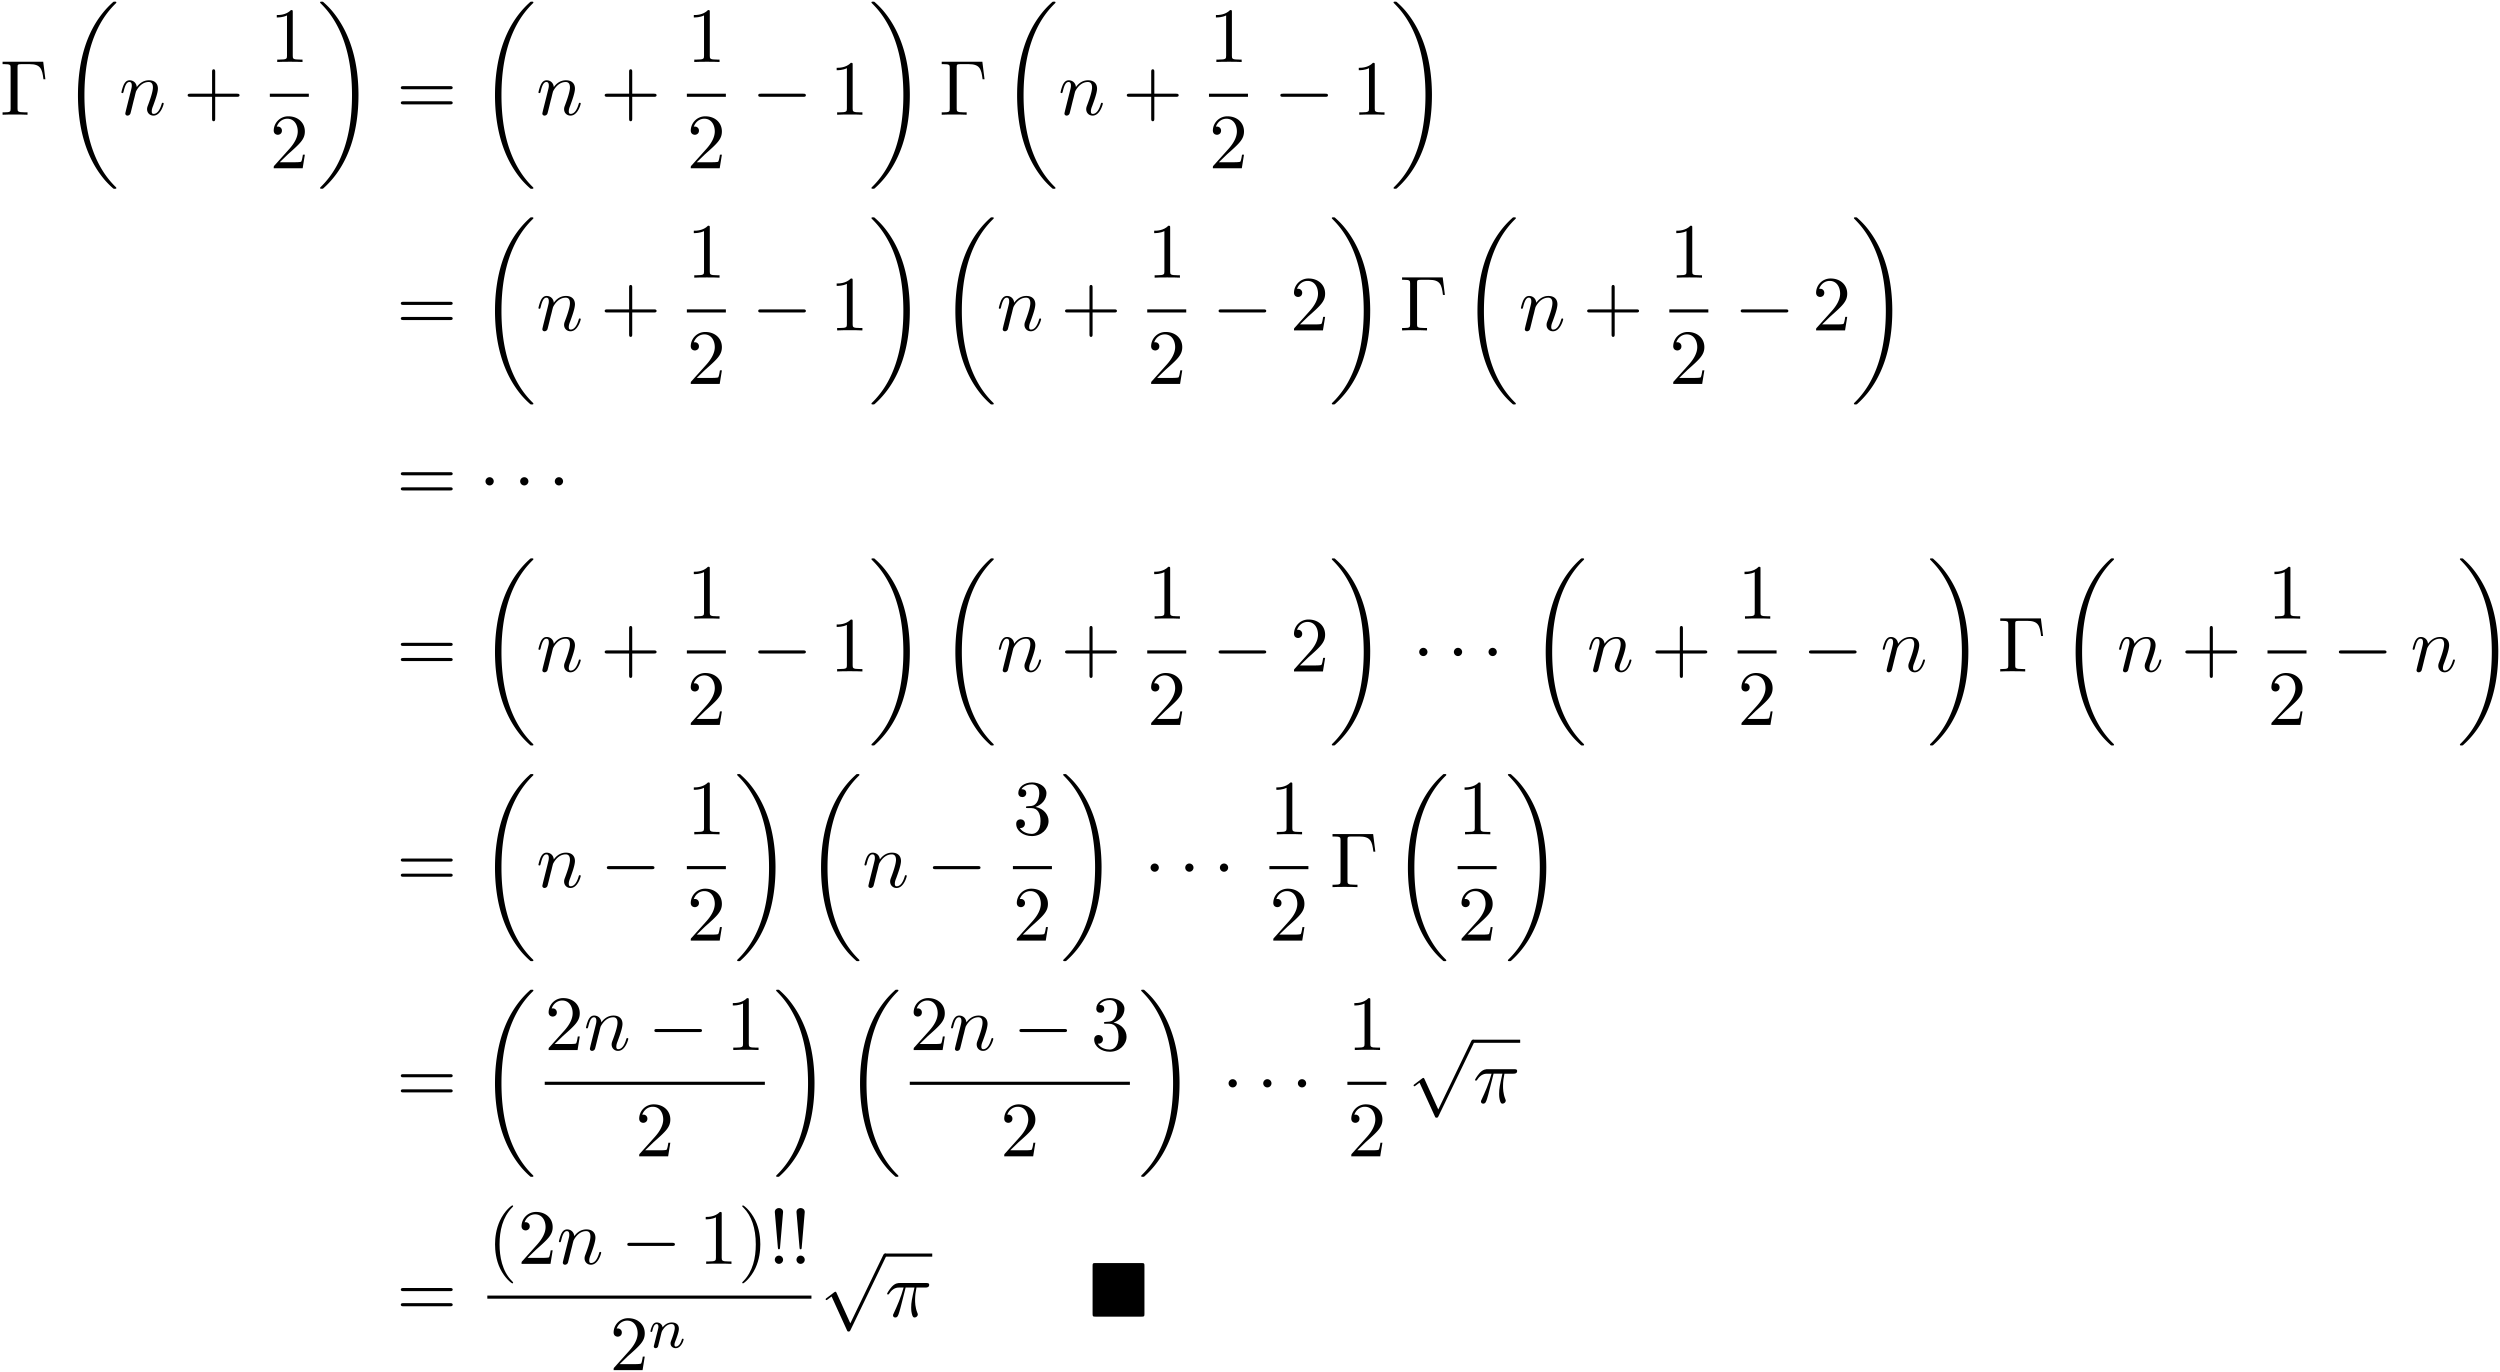 <svg xmlns="http://www.w3.org/2000/svg" xmlns:xlink="http://www.w3.org/1999/xlink" width="585" height="321" viewBox="1872.02 1482.983 349.689 191.88"><defs><path id="g0-4" d="M7.865-7.113c0-.338-.032-.382-.381-.382H.993c-.338 0-.382.033-.382.382v6.72c0 .35.033.393.393.393h6.469c.36 0 .392-.033.392-.382z"/><path id="g1-18" d="M7.636 25.625c0-.043-.021-.065-.043-.098a12.2 12.2 0 0 1-1.866-2.312c-1.756-2.815-2.552-6.36-2.552-10.56 0-2.935.392-6.72 2.192-9.971A12.5 12.5 0 0 1 7.604-.24c.032-.033.032-.055.032-.087 0-.11-.076-.11-.229-.11s-.174 0-.338.164c-3.654 3.328-4.8 8.324-4.8 12.917 0 4.287.982 8.607 3.753 11.869.218.25.633.698 1.08 1.09.13.132.153.132.305.132s.23 0 .23-.11"/><path id="g1-19" d="M5.75 12.655c0-4.288-.983-8.608-3.754-11.87a12 12 0 0 0-1.08-1.09C.786-.436.764-.436.611-.436c-.131 0-.23 0-.23.109 0 .043.044.087.066.109C.83.175 1.56.905 2.291 2.084c1.756 2.814 2.553 6.36 2.553 10.56 0 2.934-.393 6.72-2.193 9.97a12.5 12.5 0 0 1-2.226 2.913c-.021.033-.043.066-.043.098 0 .11.098.11.229.11.153 0 .174 0 .338-.164 3.655-3.327 4.8-8.324 4.8-12.916"/><path id="g5-0" d="M6.044-7.418H.36v.338h.262c.84 0 .862.12.862.513v5.716c0 .393-.022.513-.862.513H.36V0c.382-.033 1.233-.033 1.658-.033.447 0 1.44 0 1.833.033v-.338h-.36c-1.036 0-1.036-.142-1.036-.524v-5.782c0-.36.021-.436.534-.436h1.124c1.56 0 1.789.644 1.963 2.116h.273z"/><path id="g5-33" d="m1.67-2.28.425-4.975c0-.36-.295-.556-.579-.556s-.578.196-.578.556l.426 4.964c.01.164.021.251.152.251.11 0 .142-.055.153-.24m.425 1.702c0-.317-.262-.578-.579-.578s-.578.261-.578.578S1.2 0 1.516 0s.579-.262.579-.578"/><path id="g5-40" d="M3.61 2.618c0-.033 0-.054-.185-.24-1.363-1.374-1.712-3.436-1.712-5.105 0-1.898.414-3.797 1.756-5.16.142-.131.142-.153.142-.186 0-.076-.044-.109-.11-.109-.108 0-1.09.742-1.734 2.127-.556 1.2-.687 2.411-.687 3.328 0 .85.12 2.17.72 3.403.655 1.342 1.593 2.051 1.702 2.051.065 0 .109-.032.109-.109"/><path id="g5-41" d="M3.153-2.727c0-.851-.12-2.171-.72-3.404C1.778-7.473.84-8.18.73-8.18c-.066 0-.11.043-.11.108 0 .033 0 .055.208.251C1.9-6.742 2.52-5.007 2.52-2.727c0 1.865-.404 3.785-1.756 5.16-.142.13-.142.152-.142.185 0 .066.043.11.109.11.109 0 1.09-.743 1.734-2.128.557-1.2.688-2.41.688-3.327"/><path id="g5-43" d="M4.462-2.51h3.043c.153 0 .36 0 .36-.217s-.207-.218-.36-.218H4.462V-6c0-.153 0-.36-.218-.36s-.219.207-.219.36v3.055H.971c-.153 0-.36 0-.36.218s.207.218.36.218h3.054V.545c0 .153 0 .36.219.36s.218-.207.218-.36z"/><path id="g5-49" d="M3.207-6.982c0-.262 0-.283-.25-.283-.677.698-1.637.698-1.986.698v.338c.218 0 .862 0 1.429-.284v5.651c0 .393-.033.524-1.015.524h-.349V0c.382-.033 1.331-.033 1.768-.033s1.385 0 1.767.033v-.338h-.35c-.981 0-1.014-.12-1.014-.524z"/><path id="g5-50" d="m1.385-.84 1.157-1.124c1.702-1.505 2.356-2.094 2.356-3.185 0-1.244-.982-2.116-2.313-2.116a2.016 2.016 0 0 0-2.04 1.974c0 .611.546.611.579.611.185 0 .567-.13.567-.578a.55.55 0 0 0-.578-.567c-.088 0-.11 0-.142.01.25-.709.84-1.112 1.473-1.112.992 0 1.461.883 1.461 1.778 0 .873-.545 1.734-1.145 2.41L.665-.403c-.12.12-.12.142-.12.404h4.048l.305-1.898h-.273c-.054.327-.13.807-.24.97C4.31-.84 3.59-.84 3.35-.84z"/><path id="g5-51" d="M3.164-3.84c.894-.295 1.527-1.058 1.527-1.92 0-.895-.96-1.505-2.007-1.505-1.102 0-1.931.654-1.931 1.483 0 .36.24.567.556.567.338 0 .556-.24.556-.556 0-.545-.512-.545-.676-.545.338-.535 1.058-.677 1.451-.677.447 0 1.047.24 1.047 1.222 0 .131-.022.764-.305 1.244-.327.523-.698.556-.971.567-.087.01-.35.033-.426.033-.087.01-.163.022-.163.13 0 .12.076.12.262.12h.48c.894 0 1.298.742 1.298 1.812 0 1.483-.753 1.8-1.233 1.8-.469 0-1.287-.186-1.669-.83.382.055.72-.185.72-.6 0-.392-.295-.61-.61-.61-.263 0-.612.152-.612.632C.458-.48 1.473.24 2.662.24c1.33 0 2.323-.993 2.323-2.105 0-.895-.687-1.746-1.821-1.975"/><path id="g5-61" d="M7.495-3.567c.163 0 .37 0 .37-.218s-.207-.219-.36-.219H.971c-.153 0-.36 0-.36.219s.207.218.37.218zm.01 2.116c.153 0 .36 0 .36-.218s-.207-.218-.37-.218H.982c-.164 0-.371 0-.371.218s.207.218.36.218z"/><path id="g4-25" d="M2.89-4.07h1.234c-.36 1.615-.459 2.085-.459 2.815 0 .164 0 .459.088.83.109.48.229.545.392.545.219 0 .448-.196.448-.415 0-.065 0-.087-.066-.24-.316-.785-.316-1.494-.316-1.8 0-.578.076-1.167.196-1.734h1.244c.142 0 .534 0 .534-.371 0-.262-.229-.262-.436-.262H2.095c-.24 0-.655 0-1.135.513-.382.425-.665.927-.665.982 0 .01 0 .109.13.109.088 0 .11-.044.175-.131.535-.84 1.167-.84 1.385-.84h.622C2.258-2.75 1.67-1.43 1.211-.436c-.087.163-.087.185-.087.261 0 .208.174.295.316.295.327 0 .415-.305.545-.71.153-.5.153-.523.295-1.068z"/><path id="g4-110" d="M.96-.644c-.033.164-.098.415-.098.47 0 .196.153.294.316.294a.45.45 0 0 0 .404-.305c.01-.022.142-.535.207-.808l.24-.982c.066-.24.131-.48.186-.73.043-.186.13-.502.141-.546.164-.338.742-1.33 1.779-1.33.49 0 .589.403.589.763 0 .676-.535 2.073-.71 2.542-.098.25-.109.381-.109.501 0 .513.382.895.895.895 1.025 0 1.43-1.593 1.43-1.68 0-.11-.1-.11-.132-.11-.109 0-.109.034-.163.197C5.716-.73 5.356-.12 4.822-.12c-.186 0-.262-.11-.262-.36 0-.273.098-.535.196-.775.208-.578.666-1.778.666-2.4 0-.73-.47-1.167-1.255-1.167-.982 0-1.516.698-1.702.95-.054-.612-.501-.95-1.003-.95s-.71.426-.818.622a5.5 5.5 0 0 0-.328 1.058c0 .11.11.11.131.11.11 0 .12-.012.186-.252.185-.774.403-1.298.796-1.298.218 0 .338.142.338.502 0 .23-.032.35-.174.916z"/><path id="g2-0" d="M7.19-2.51c.185 0 .38 0 .38-.217s-.195-.218-.38-.218H1.286c-.185 0-.382 0-.382.218s.197.218.382.218z"/><path id="g2-1" d="M2.095-2.727c0-.317-.262-.578-.579-.578s-.578.261-.578.578.262.578.578.578.579-.262.579-.578"/><path id="g2-112" d="m4.244 9.327-1.92-4.243c-.077-.175-.131-.175-.164-.175-.01 0-.065 0-.185.087l-1.037.786c-.142.109-.142.142-.142.174 0 .055.033.12.11.12.065 0 .25-.152.37-.24.066-.054.23-.174.35-.261l2.149 4.723c.076.175.13.175.229.175.163 0 .196-.066.272-.218L9.23 0c.076-.153.076-.196.076-.218a.22.22 0 0 0-.218-.218c-.087 0-.163.054-.25.229z"/><path id="g3-110" d="M1.594-1.307c.024-.12.104-.423.128-.542.111-.43.111-.438.294-.701.263-.391.638-.742 1.172-.742.287 0 .454.168.454.542 0 .439-.334 1.347-.486 1.738-.103.263-.103.31-.103.414 0 .455.374.678.717.678.78 0 1.108-1.116 1.108-1.22 0-.08-.064-.103-.12-.103-.095 0-.111.055-.135.135-.192.654-.526.965-.83.965-.127 0-.19-.08-.19-.263s.063-.36.143-.558c.12-.303.47-1.22.47-1.666 0-.598-.414-.885-.988-.885-.646 0-1.06.39-1.291.694-.056-.439-.407-.694-.813-.694-.287 0-.486.183-.614.43a3.2 3.2 0 0 0-.27.79c0 .071.055.103.119.103.103 0 .111-.032.167-.239.096-.39.24-.86.574-.86.207 0 .255.199.255.374 0 .143-.04.295-.104.558-.016.064-.135.534-.167.645L.789-.518c-.032.12-.08.319-.08.35C.71.017.861.08.964.08a.39.39 0 0 0 .32-.192c.023-.047.087-.318.127-.486z"/></defs><g id="page1"><use xlink:href="#g5-0" x="1872.02" y="1499.034"/><use xlink:href="#g1-18" x="1880.656" y="1483.652"/><use xlink:href="#g4-110" x="1888.686" y="1499.034"/><use xlink:href="#g5-43" x="1897.659" y="1499.034"/><use xlink:href="#g5-49" x="1909.763" y="1491.654"/><path d="M1909.763 1496.089h5.455v.436h-5.455z"/><use xlink:href="#g5-50" x="1909.763" y="1506.517"/><use xlink:href="#g1-19" x="1916.413" y="1483.652"/><use xlink:href="#g5-61" x="1927.474" y="1499.034"/><use xlink:href="#g1-18" x="1938.989" y="1483.652"/><use xlink:href="#g4-110" x="1947.019" y="1499.034"/><use xlink:href="#g5-43" x="1955.992" y="1499.034"/><use xlink:href="#g5-49" x="1968.096" y="1491.654"/><path d="M1968.096 1496.089h5.455v.436h-5.455z"/><use xlink:href="#g5-50" x="1968.096" y="1506.517"/><use xlink:href="#g2-0" x="1977.17" y="1499.034"/><use xlink:href="#g5-49" x="1988.079" y="1499.034"/><use xlink:href="#g1-19" x="1993.534" y="1483.652"/><use xlink:href="#g5-0" x="2003.383" y="1499.034"/><use xlink:href="#g1-18" x="2012.019" y="1483.652"/><use xlink:href="#g4-110" x="2020.049" y="1499.034"/><use xlink:href="#g5-43" x="2029.021" y="1499.034"/><use xlink:href="#g5-49" x="2041.126" y="1491.654"/><path d="M2041.126 1496.089h5.455v.436h-5.455z"/><use xlink:href="#g5-50" x="2041.126" y="1506.517"/><use xlink:href="#g2-0" x="2050.2" y="1499.034"/><use xlink:href="#g5-49" x="2061.109" y="1499.034"/><use xlink:href="#g1-19" x="2066.564" y="1483.652"/><use xlink:href="#g5-61" x="1927.474" y="1529.201"/><use xlink:href="#g1-18" x="1938.989" y="1513.819"/><use xlink:href="#g4-110" x="1947.019" y="1529.201"/><use xlink:href="#g5-43" x="1955.992" y="1529.201"/><use xlink:href="#g5-49" x="1968.096" y="1521.821"/><path d="M1968.096 1526.256h5.455v.436h-5.455z"/><use xlink:href="#g5-50" x="1968.096" y="1536.684"/><use xlink:href="#g2-0" x="1977.17" y="1529.201"/><use xlink:href="#g5-49" x="1988.079" y="1529.201"/><use xlink:href="#g1-19" x="1993.534" y="1513.819"/><use xlink:href="#g1-18" x="2003.383" y="1513.819"/><use xlink:href="#g4-110" x="2011.413" y="1529.201"/><use xlink:href="#g5-43" x="2020.385" y="1529.201"/><use xlink:href="#g5-49" x="2032.49" y="1521.821"/><path d="M2032.49 1526.256h5.455v.436h-5.455z"/><use xlink:href="#g5-50" x="2032.49" y="1536.684"/><use xlink:href="#g2-0" x="2041.564" y="1529.201"/><use xlink:href="#g5-50" x="2052.473" y="1529.201"/><use xlink:href="#g1-19" x="2057.928" y="1513.819"/><use xlink:href="#g5-0" x="2067.776" y="1529.201"/><use xlink:href="#g1-18" x="2076.412" y="1513.819"/><use xlink:href="#g4-110" x="2084.443" y="1529.201"/><use xlink:href="#g5-43" x="2093.415" y="1529.201"/><use xlink:href="#g5-49" x="2105.519" y="1521.821"/><path d="M2105.519 1526.256h5.455v.436h-5.455z"/><use xlink:href="#g5-50" x="2105.519" y="1536.684"/><use xlink:href="#g2-0" x="2114.594" y="1529.201"/><use xlink:href="#g5-50" x="2125.503" y="1529.201"/><use xlink:href="#g1-19" x="2130.957" y="1513.819"/><use xlink:href="#g5-61" x="1927.474" y="1553.034"/><use xlink:href="#g2-1" x="1938.989" y="1553.034"/><use xlink:href="#g2-1" x="1943.837" y="1553.034"/><use xlink:href="#g2-1" x="1948.686" y="1553.034"/><use xlink:href="#g5-61" x="1927.474" y="1576.903"/><use xlink:href="#g1-18" x="1938.989" y="1561.521"/><use xlink:href="#g4-110" x="1947.019" y="1576.903"/><use xlink:href="#g5-43" x="1955.992" y="1576.903"/><use xlink:href="#g5-49" x="1968.096" y="1569.523"/><path d="M1968.096 1573.957h5.455v.436h-5.455z"/><use xlink:href="#g5-50" x="1968.096" y="1584.386"/><use xlink:href="#g2-0" x="1977.17" y="1576.903"/><use xlink:href="#g5-49" x="1988.079" y="1576.903"/><use xlink:href="#g1-19" x="1993.534" y="1561.521"/><use xlink:href="#g1-18" x="2003.383" y="1561.521"/><use xlink:href="#g4-110" x="2011.413" y="1576.903"/><use xlink:href="#g5-43" x="2020.385" y="1576.903"/><use xlink:href="#g5-49" x="2032.49" y="1569.523"/><path d="M2032.49 1573.957h5.455v.436h-5.455z"/><use xlink:href="#g5-50" x="2032.49" y="1584.386"/><use xlink:href="#g2-0" x="2041.564" y="1576.903"/><use xlink:href="#g5-50" x="2052.473" y="1576.903"/><use xlink:href="#g1-19" x="2057.928" y="1561.521"/><use xlink:href="#g2-1" x="2069.594" y="1576.903"/><use xlink:href="#g2-1" x="2074.443" y="1576.903"/><use xlink:href="#g2-1" x="2079.291" y="1576.903"/><use xlink:href="#g1-18" x="2085.958" y="1561.521"/><use xlink:href="#g4-110" x="2093.988" y="1576.903"/><use xlink:href="#g5-43" x="2102.96" y="1576.903"/><use xlink:href="#g5-49" x="2115.065" y="1569.523"/><path d="M2115.065 1573.957h5.455v.436h-5.455z"/><use xlink:href="#g5-50" x="2115.065" y="1584.386"/><use xlink:href="#g2-0" x="2124.139" y="1576.903"/><use xlink:href="#g4-110" x="2135.048" y="1576.903"/><use xlink:href="#g1-19" x="2141.596" y="1561.521"/><use xlink:href="#g5-0" x="2151.445" y="1576.903"/><use xlink:href="#g1-18" x="2160.081" y="1561.521"/><use xlink:href="#g4-110" x="2168.111" y="1576.903"/><use xlink:href="#g5-43" x="2177.084" y="1576.903"/><use xlink:href="#g5-49" x="2189.188" y="1569.523"/><path d="M2189.188 1573.957h5.455v.436h-5.455z"/><use xlink:href="#g5-50" x="2189.188" y="1584.386"/><use xlink:href="#g2-0" x="2198.262" y="1576.903"/><use xlink:href="#g4-110" x="2209.171" y="1576.903"/><use xlink:href="#g1-19" x="2215.719" y="1561.521"/><use xlink:href="#g5-61" x="1927.474" y="1607.07"/><use xlink:href="#g1-18" x="1938.989" y="1591.688"/><use xlink:href="#g4-110" x="1947.019" y="1607.07"/><use xlink:href="#g2-0" x="1955.992" y="1607.07"/><use xlink:href="#g5-49" x="1968.096" y="1599.69"/><path d="M1968.096 1604.124h5.455v.436h-5.455z"/><use xlink:href="#g5-50" x="1968.096" y="1614.553"/><use xlink:href="#g1-19" x="1974.746" y="1591.688"/><use xlink:href="#g1-18" x="1984.595" y="1591.688"/><use xlink:href="#g4-110" x="1992.625" y="1607.07"/><use xlink:href="#g2-0" x="2001.597" y="1607.07"/><use xlink:href="#g5-51" x="2013.702" y="1599.69"/><path d="M2013.702 1604.124h5.455v.436h-5.455z"/><use xlink:href="#g5-50" x="2013.702" y="1614.553"/><use xlink:href="#g1-19" x="2020.352" y="1591.688"/><use xlink:href="#g2-1" x="2032.018" y="1607.07"/><use xlink:href="#g2-1" x="2036.867" y="1607.07"/><use xlink:href="#g2-1" x="2041.715" y="1607.07"/><use xlink:href="#g5-49" x="2049.578" y="1599.69"/><path d="M2049.578 1604.124h5.455v.436h-5.455z"/><use xlink:href="#g5-50" x="2049.578" y="1614.553"/><use xlink:href="#g5-0" x="2058.046" y="1607.07"/><use xlink:href="#g1-18" x="2066.682" y="1591.688"/><use xlink:href="#g5-49" x="2075.908" y="1599.69"/><path d="M2075.908 1604.124h5.455v.436h-5.455z"/><use xlink:href="#g5-50" x="2075.908" y="1614.553"/><use xlink:href="#g1-19" x="2082.558" y="1591.688"/><use xlink:href="#g5-61" x="1927.474" y="1637.237"/><use xlink:href="#g1-18" x="1938.989" y="1621.855"/><use xlink:href="#g5-50" x="1948.215" y="1629.857"/><use xlink:href="#g4-110" x="1953.669" y="1629.857"/><use xlink:href="#g2-0" x="1962.642" y="1629.857"/><use xlink:href="#g5-49" x="1973.551" y="1629.857"/><path d="M1948.215 1634.291h30.79v.436h-30.79z"/><use xlink:href="#g5-50" x="1960.883" y="1644.72"/><use xlink:href="#g1-19" x="1980.201" y="1621.855"/><use xlink:href="#g1-18" x="1990.049" y="1621.855"/><use xlink:href="#g5-50" x="1999.275" y="1629.857"/><use xlink:href="#g4-110" x="2004.73" y="1629.857"/><use xlink:href="#g2-0" x="2013.702" y="1629.857"/><use xlink:href="#g5-51" x="2024.611" y="1629.857"/><path d="M1999.275 1634.291h30.79v.436h-30.79z"/><use xlink:href="#g5-50" x="2011.943" y="1644.72"/><use xlink:href="#g1-19" x="2031.261" y="1621.855"/><use xlink:href="#g2-1" x="2042.928" y="1637.237"/><use xlink:href="#g2-1" x="2047.776" y="1637.237"/><use xlink:href="#g2-1" x="2052.625" y="1637.237"/><use xlink:href="#g5-49" x="2060.487" y="1629.857"/><path d="M2060.487 1634.291h5.455v.436h-5.455z"/><use xlink:href="#g5-50" x="2060.487" y="1644.72"/><use xlink:href="#g2-112" x="2068.955" y="1628.847"/><path d="M2078.046 1628.41h6.61v.436h-6.61z"/><use xlink:href="#g4-25" x="2078.046" y="1637.237"/><use xlink:href="#g5-61" x="1927.474" y="1667.148"/><use xlink:href="#g5-40" x="1940.185" y="1659.768"/><use xlink:href="#g5-50" x="1944.427" y="1659.768"/><use xlink:href="#g4-110" x="1949.882" y="1659.768"/><use xlink:href="#g2-0" x="1958.854" y="1659.768"/><use xlink:href="#g5-49" x="1969.763" y="1659.768"/><use xlink:href="#g5-41" x="1975.217" y="1659.768"/><use xlink:href="#g5-33" x="1979.46" y="1659.768"/><use xlink:href="#g5-33" x="1982.49" y="1659.768"/><path d="M1940.185 1664.202h45.336v.436h-45.336z"/><use xlink:href="#g5-50" x="1957.307" y="1674.631"/><use xlink:href="#g3-110" x="1962.762" y="1671.479"/><use xlink:href="#g2-112" x="1986.716" y="1658.757"/><path d="M1995.807 1658.321h6.61v.436h-6.61z"/><use xlink:href="#g4-25" x="1995.807" y="1667.148"/><use xlink:href="#g0-4" x="2024.235" y="1667.148"/></g><script type="text/ecmascript">if(window.parent.postMessage)window.parent.postMessage(&quot;116.95312|438.75|240.75|&quot;+window.location,&quot;*&quot;);</script></svg>